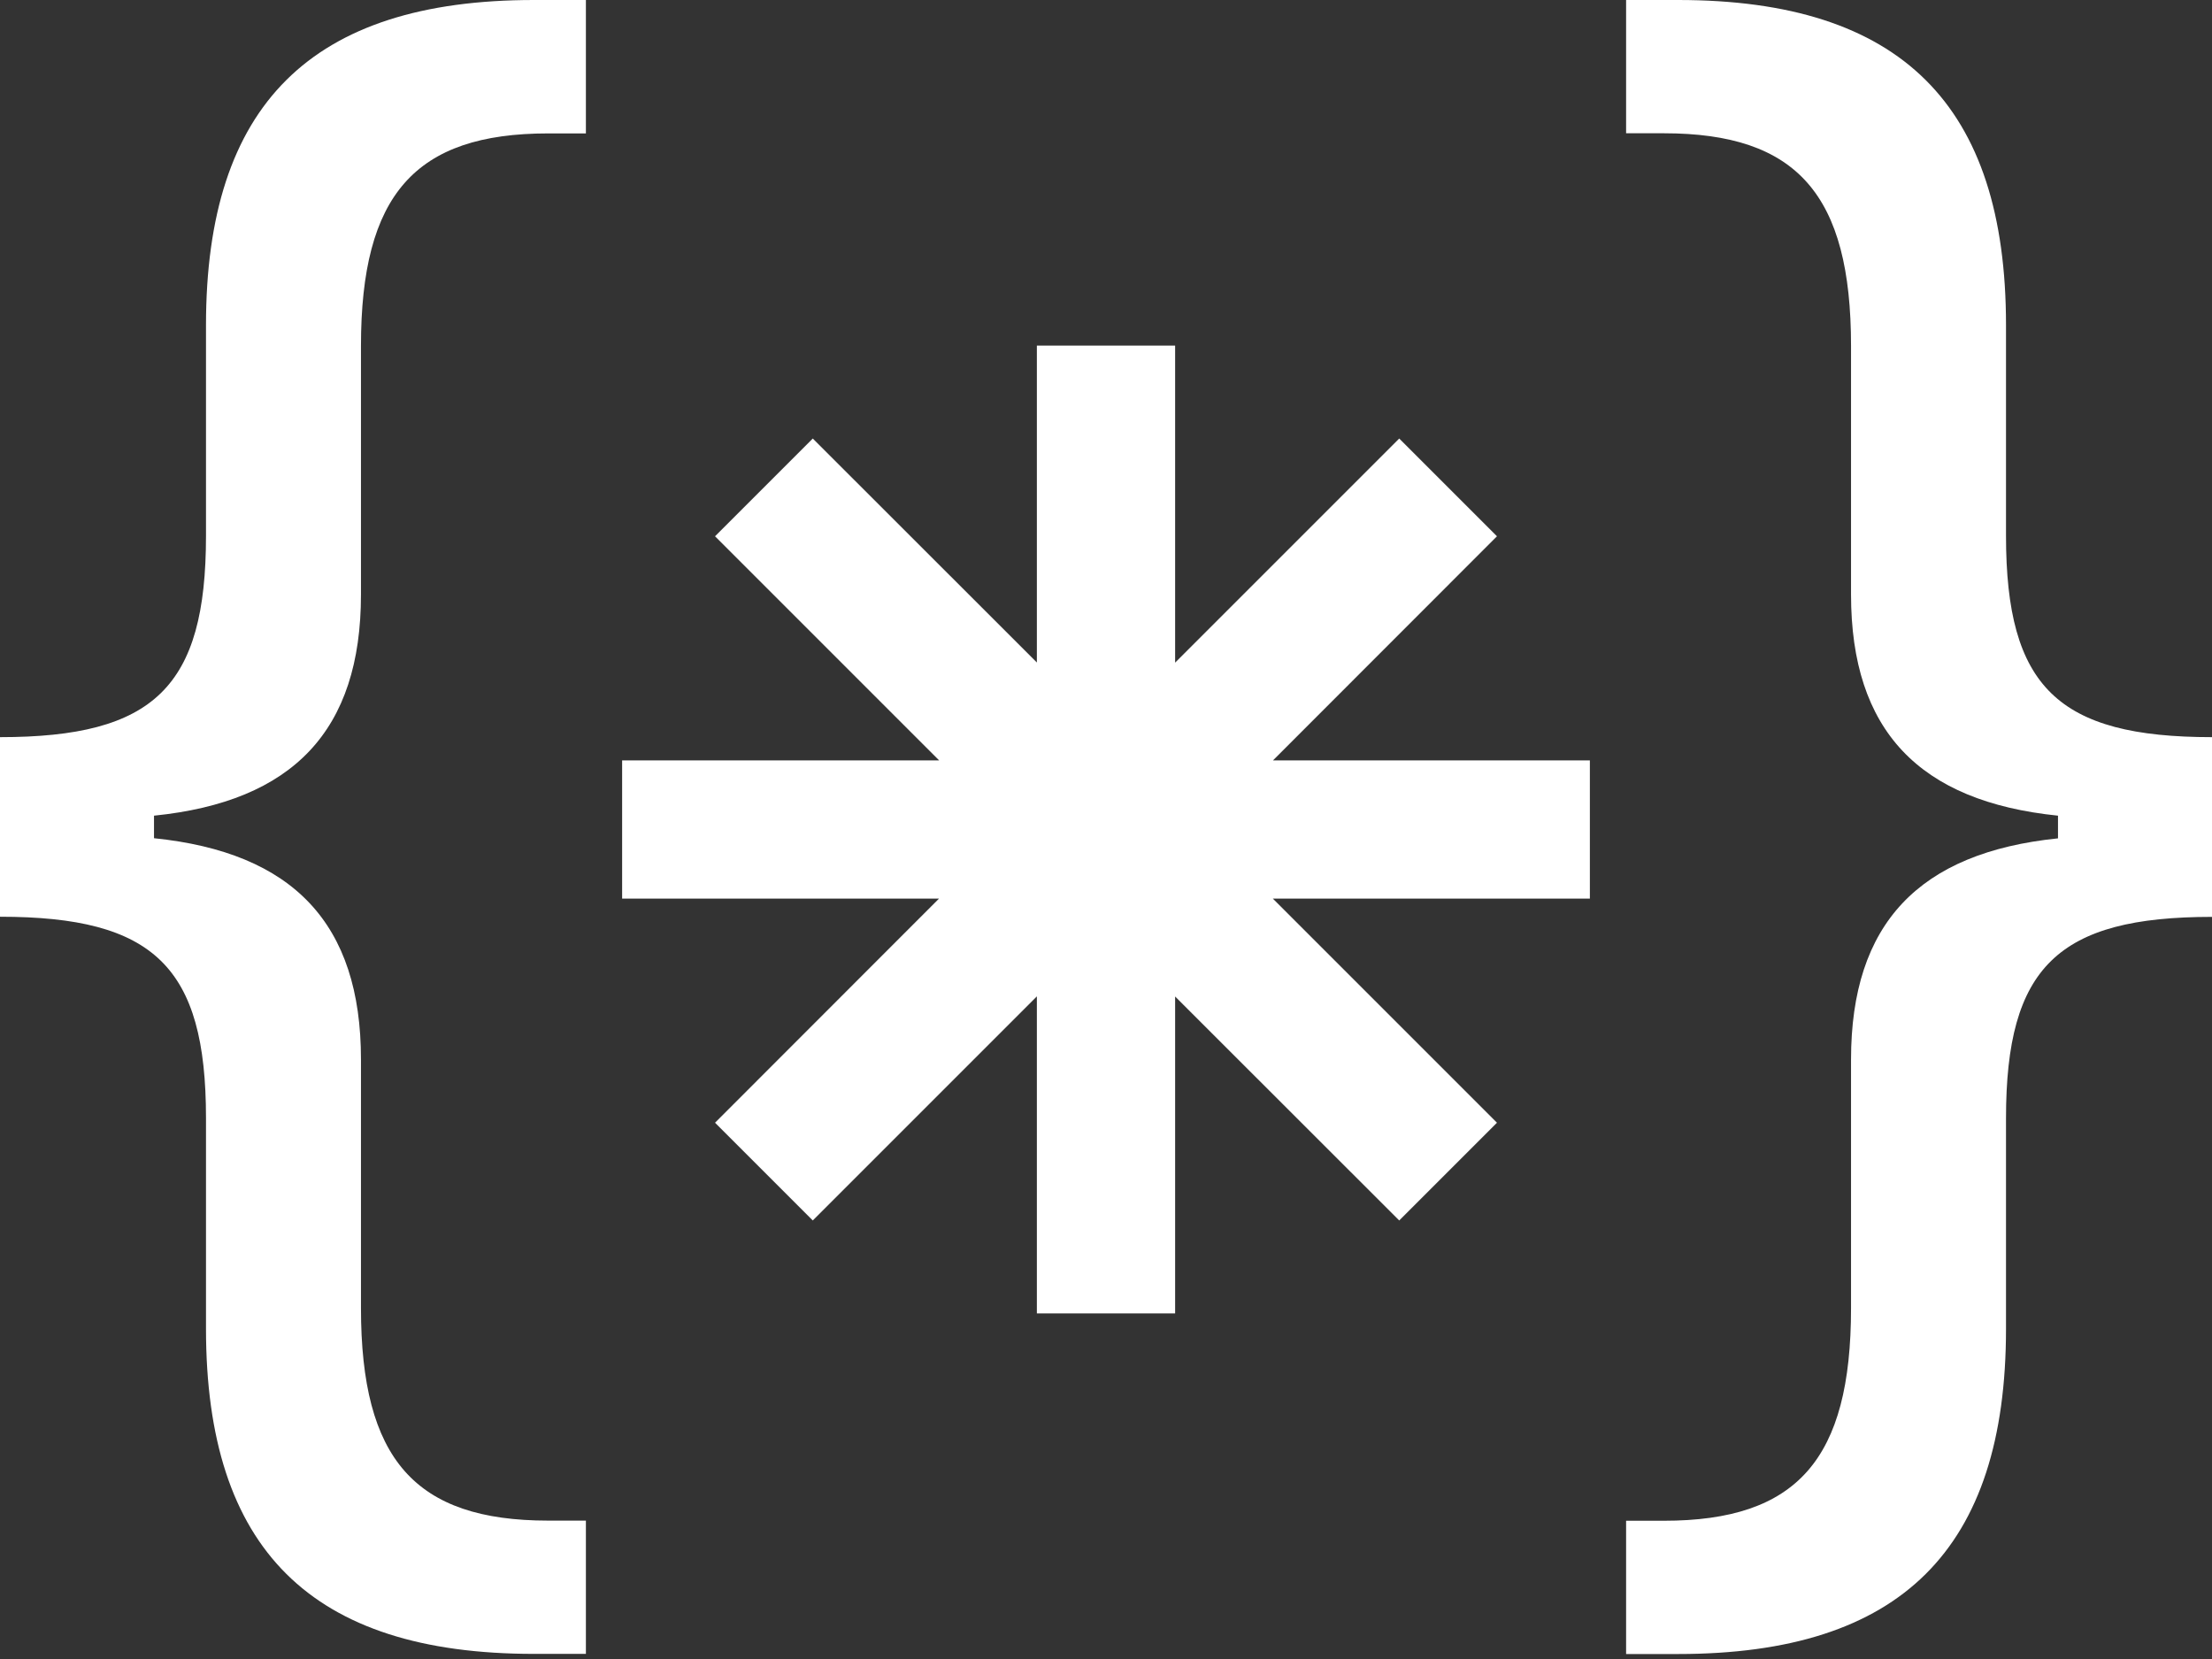 <svg width="16" height="12" viewBox="0 0 16 12" fill="none" xmlns="http://www.w3.org/2000/svg">
<rect x="0" y="0" width="16" height="12" fill="#333333" stroke="none"/>
<path fill-rule="evenodd" clip-rule="evenodd" d="M1.114 6.063V5.9C2.119 5.798 2.611 5.285 2.611 4.3V2.503C2.611 1.409 3.001 0.965 3.965 0.965H4.238V0H3.862C2.25 0 1.49 0.759 1.49 2.352V3.876C1.49 4.97 1.114 5.332 0 5.332V6.631C1.114 6.631 1.49 6.993 1.49 8.087V9.611C1.49 11.204 2.249 11.963 3.862 11.963H4.238V10.999H3.965C3.001 10.999 2.611 10.555 2.611 9.461V7.663C2.611 6.679 2.119 6.166 1.114 6.063ZM14.886 5.9V6.064C13.881 6.167 13.389 6.68 13.389 7.664V9.462C13.389 10.556 12.999 11 12.035 11H11.762V11.964H12.138C13.751 11.964 14.51 11.205 14.51 9.612V8.088C14.51 6.994 14.886 6.632 16 6.632V5.332C14.886 5.332 14.51 4.97 14.51 3.876V2.352C14.51 0.759 13.75 0 12.138 0H11.762V0.964H12.035C12.999 0.964 13.389 1.408 13.389 2.502V4.3C13.389 5.284 13.881 5.797 14.886 5.9ZM7.5 9.5V7.207L5.879 8.828L5.172 8.121L6.792 6.5H4.5V5.5H6.793L5.172 3.879L5.879 3.172L7.5 4.792V2.5H8.5V4.793L10.121 3.172L10.828 3.879L9.208 5.5H11.5V6.5H9.207L10.828 8.121L10.121 8.828L8.5 7.208V9.5H7.5Z" fill="white"/>
</svg>
